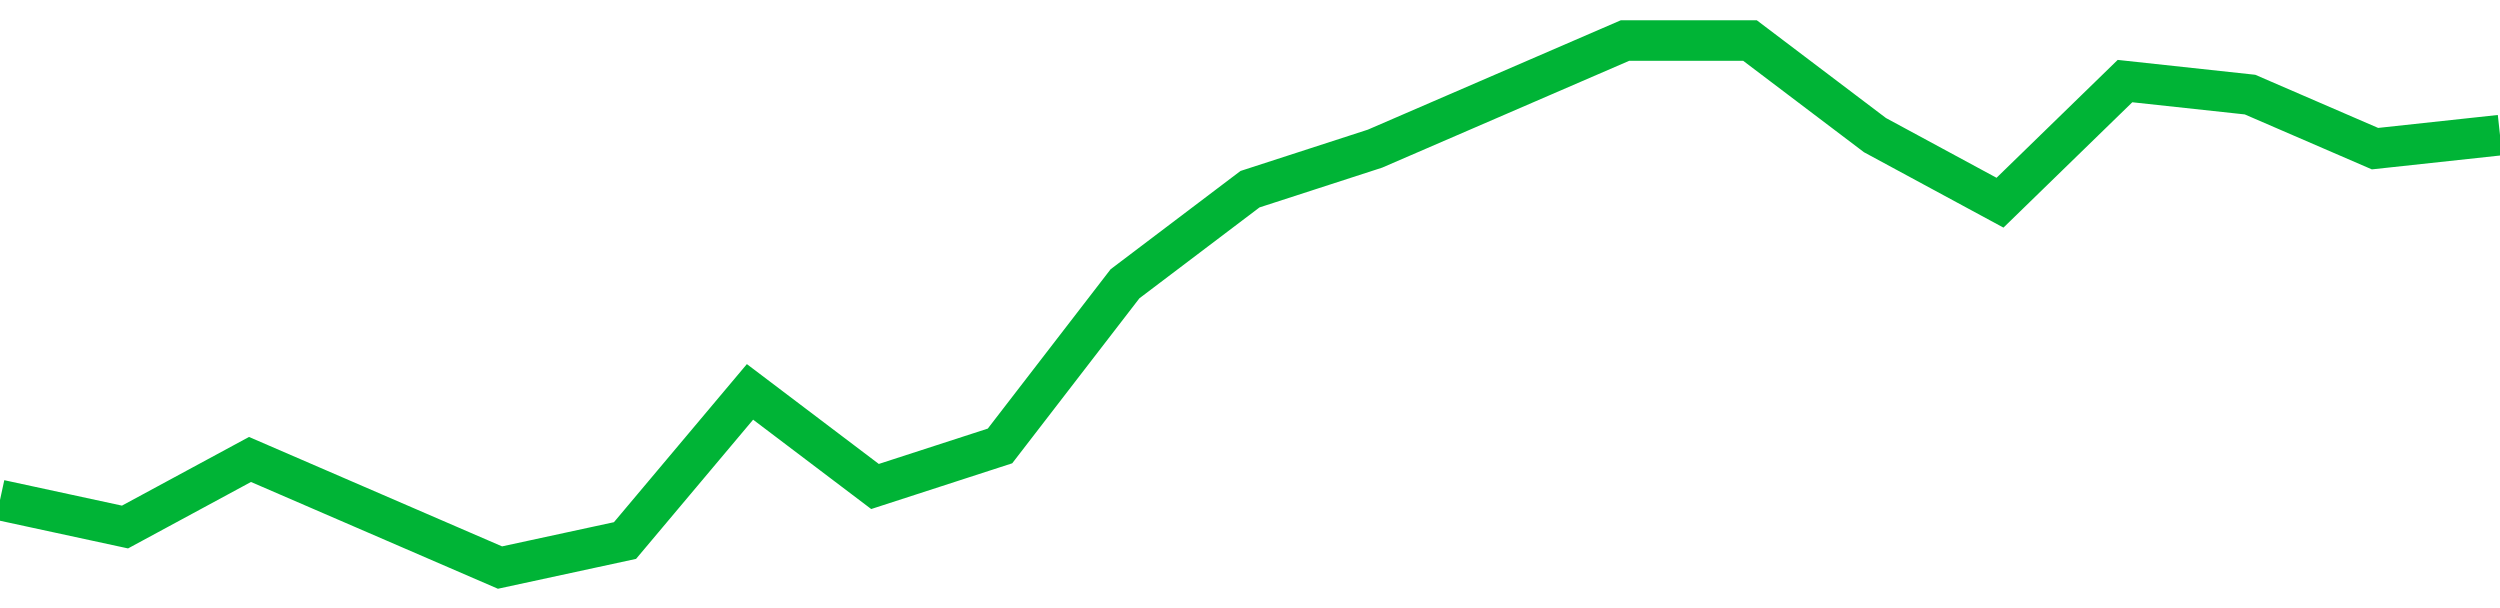 <!-- Generated with https://github.com/jxxe/sparkline/ --><svg viewBox="0 0 185 45" class="sparkline" xmlns="http://www.w3.org/2000/svg"><path class="sparkline--fill" d="M 0 37 L 0 37 L 9.25 39 L 18.5 34 L 27.75 38 L 37 42 L 46.25 40 L 55.5 29 L 64.75 36 L 74 33 L 83.25 21 L 92.5 14 L 101.75 11 L 111 7 L 120.25 3 L 129.5 3 L 138.75 10 L 148 15 L 157.25 6 L 166.5 7 L 175.75 11 L 185 10 V 45 L 0 45 Z" stroke="none" fill="none" ></path><path class="sparkline--line" d="M 0 37 L 0 37 L 9.25 39 L 18.5 34 L 27.75 38 L 37 42 L 46.25 40 L 55.5 29 L 64.75 36 L 74 33 L 83.25 21 L 92.5 14 L 101.75 11 L 111 7 L 120.25 3 L 129.5 3 L 138.75 10 L 148 15 L 157.25 6 L 166.5 7 L 175.75 11 L 185 10" fill="none" stroke-width="3" stroke="#00B436" ></path></svg>
